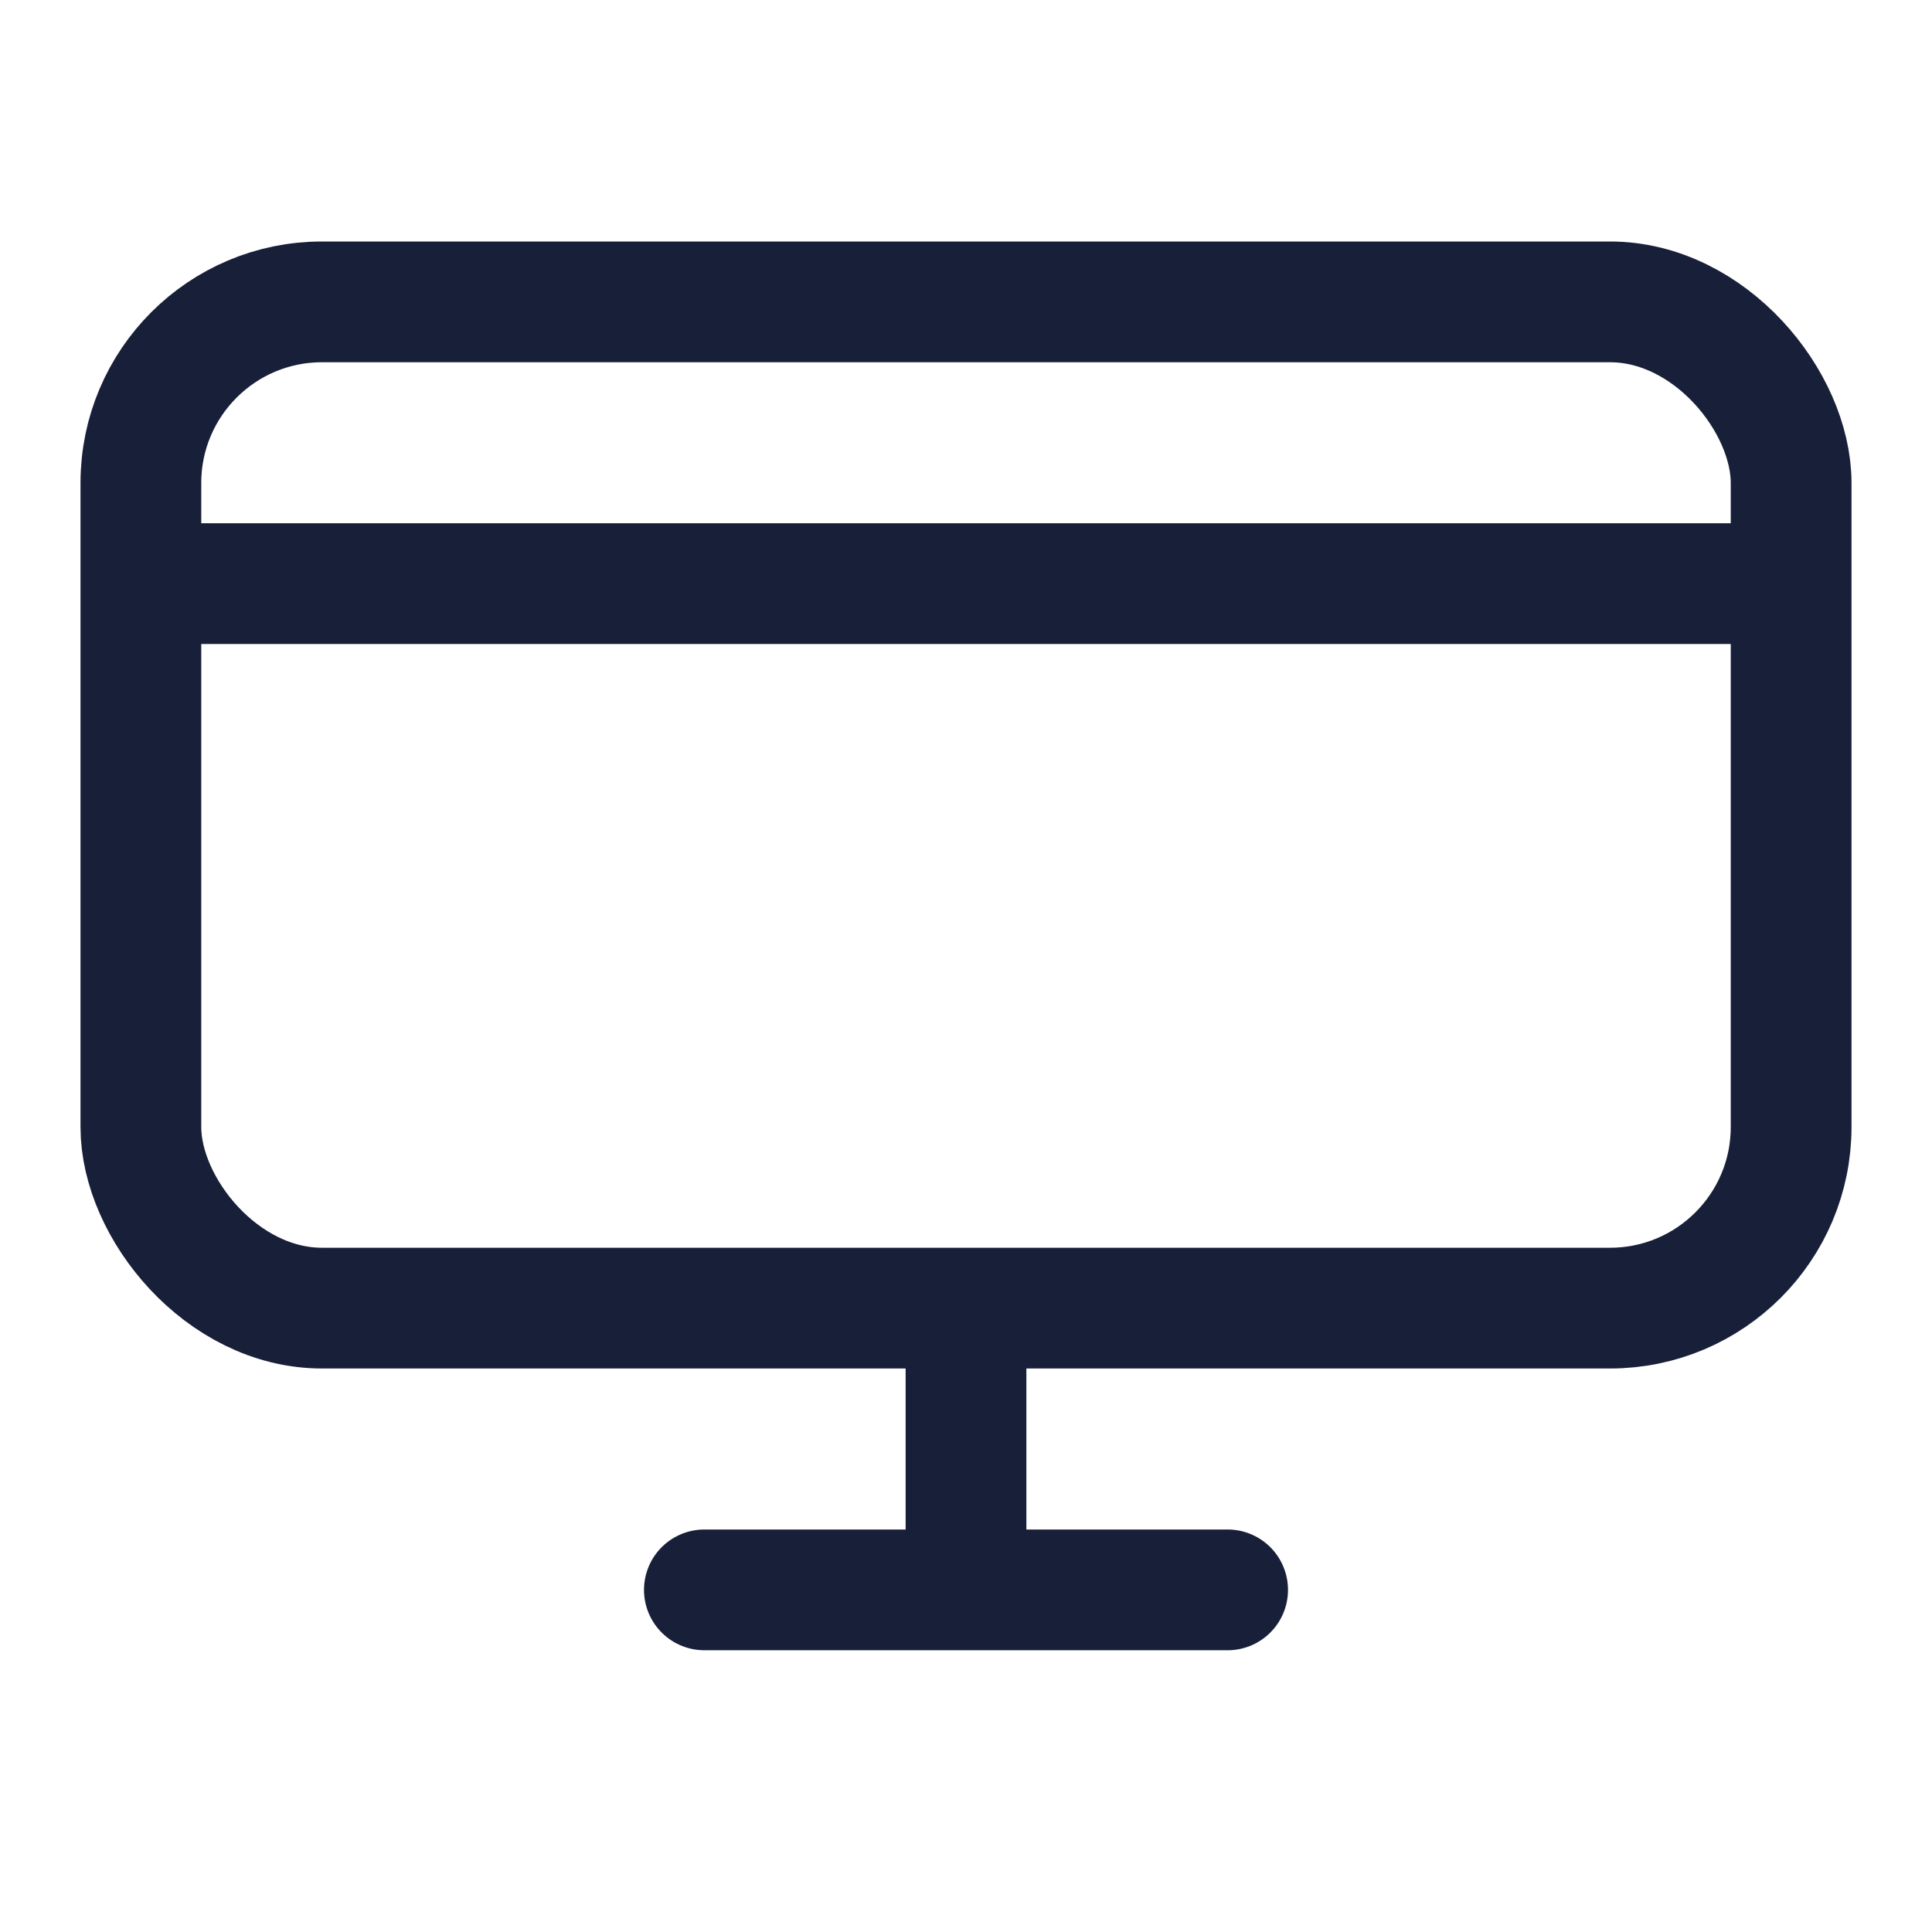 <svg width="24" height="24" viewBox="0 0 24 24" fill="none" xmlns="http://www.w3.org/2000/svg">
<rect x="1.75" y="3.75" width="20.5" height="12.5" rx="2.25" stroke="#181F38" stroke-width="1.5" stroke-linecap="round"/>
<line x1="2" y1="7.25" x2="22" y2="7.25" stroke="#181F38" stroke-width="1.5"/>
<line x1="12" y1="16.75" x2="12" y2="19.25" stroke="#181F38" stroke-width="1.5" stroke-linecap="round"/>
<line x1="15.25" y1="19.75" x2="8.75" y2="19.75" stroke="#181F38" stroke-width="1.5" stroke-linecap="round"/>
</svg>
